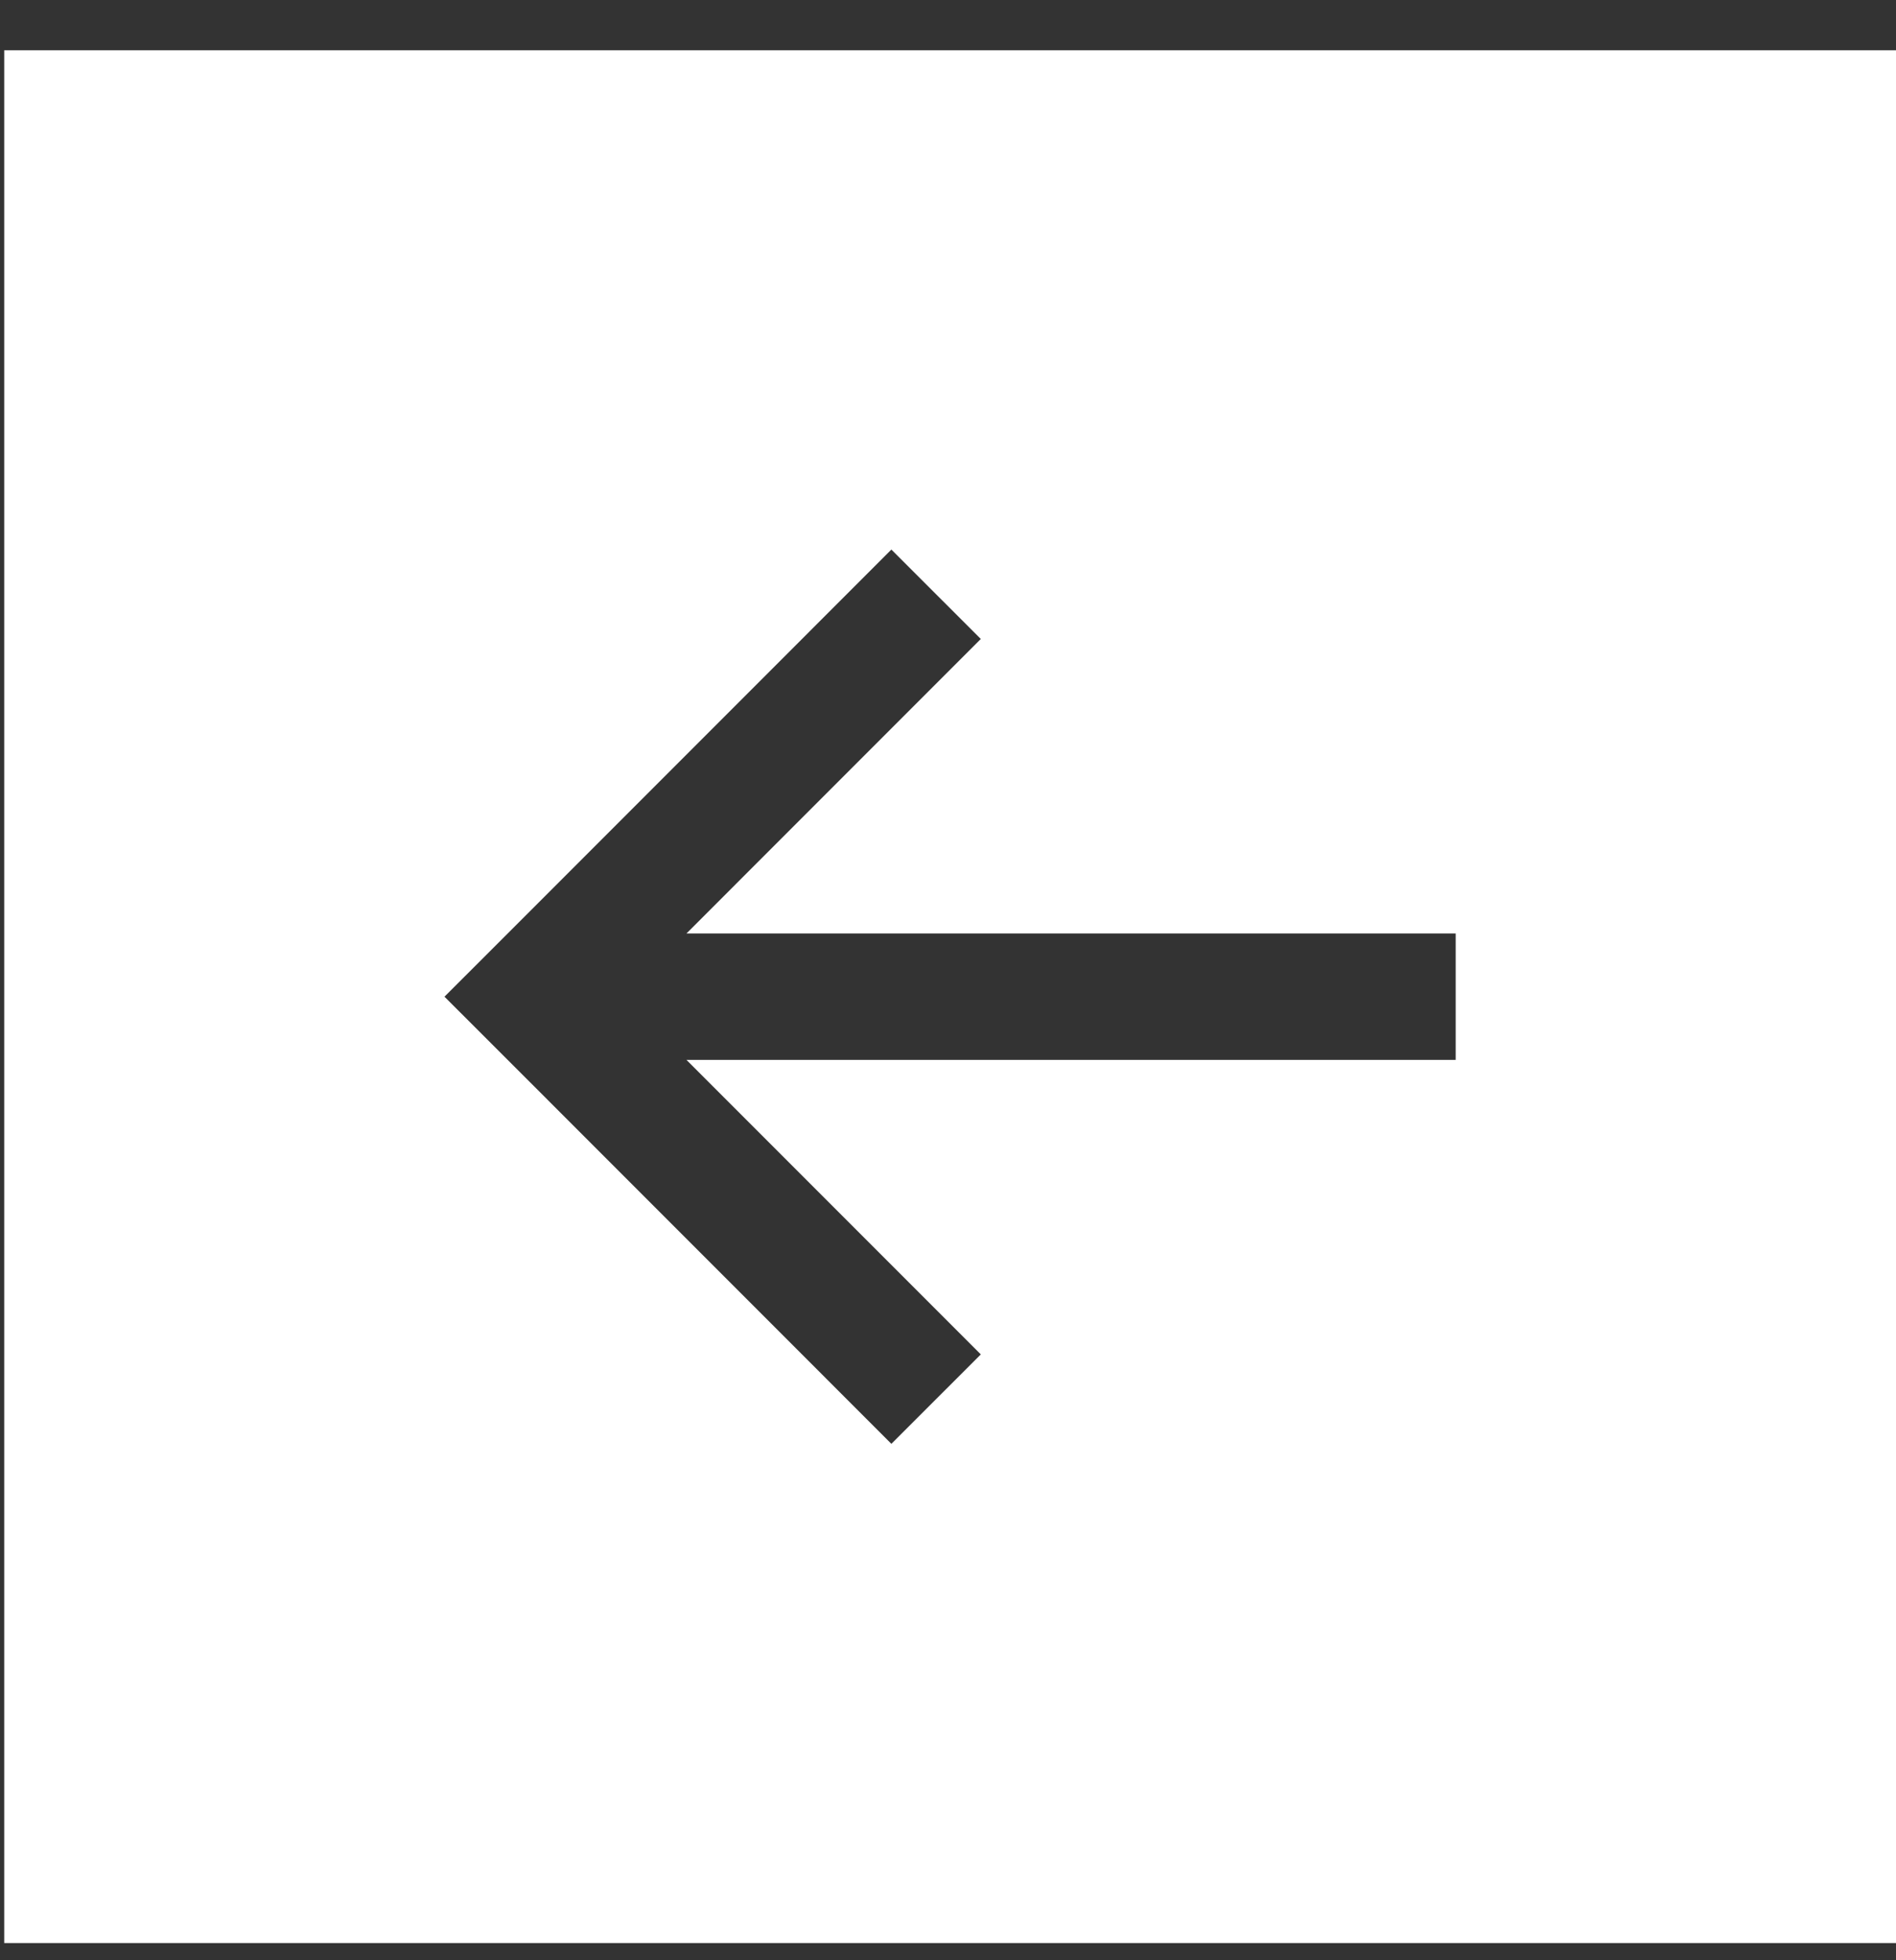 <svg width="30" height="31" viewBox="0 0 30 31" fill="none" xmlns="http://www.w3.org/2000/svg">
<rect x="0" y="0" width="30" height="31" fill="#333333" stroke="none"/>
<path fill-rule="evenodd" clip-rule="evenodd" d="M30 30.728L0.067 30.728L0.067 0.795L30 0.795L30 30.728ZM8.448 14.348L7.033 15.762L8.448 17.176L14.104 22.833L15.519 21.419L10.862 16.762L23.033 16.762L23.033 14.762L10.862 14.762L15.519 10.105L14.104 8.691L8.448 14.348Z" fill="white"/>
</svg>
